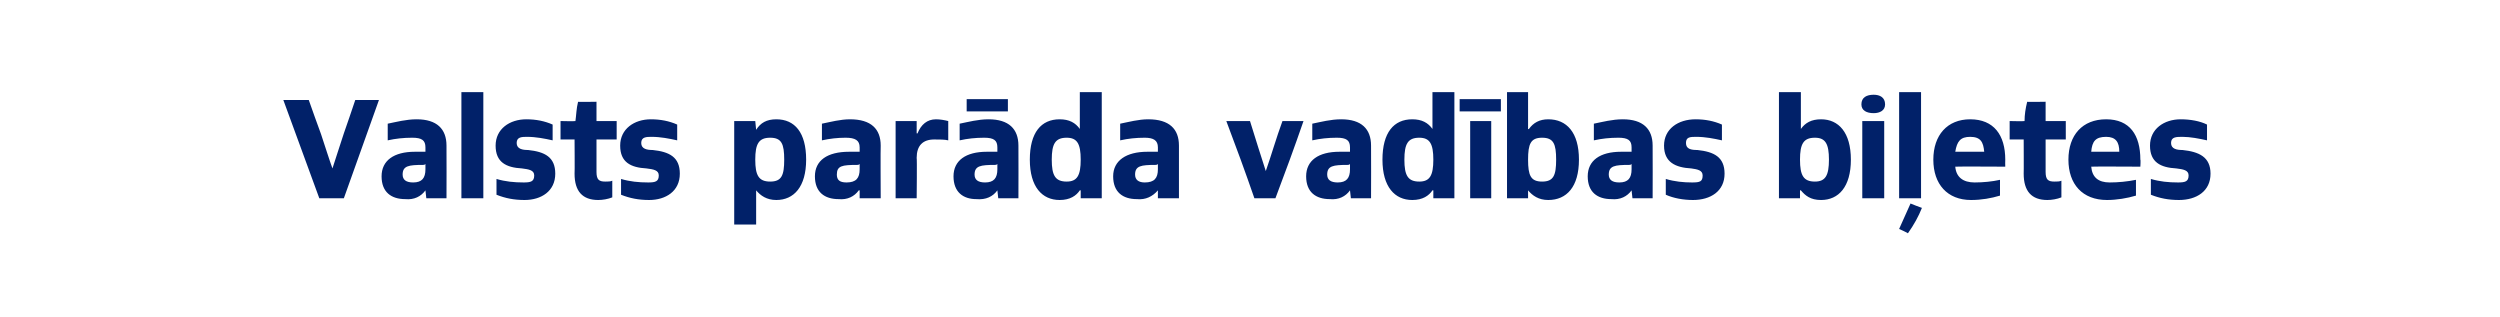 <?xml version="1.0" standalone="no"?>
<!DOCTYPE svg PUBLIC "-//W3C//DTD SVG 1.1//EN" "http://www.w3.org/Graphics/SVG/1.1/DTD/svg11.dtd">
<svg xmlns="http://www.w3.org/2000/svg" version="1.1" width="285px" height="36.1px" viewBox="0 0 285 36.1">
  <desc>Valsts par da vad bas bi etes</desc>
  <defs/>
  <g id="Polygon301151">
    <path d="M 36.4 22.6 L 32.3 11.4 L 35.2 11.4 C 35.2 11.4 36.57 15.28 36.6 15.3 C 37.1 16.8 37.6 18.4 37.9 19.2 C 37.9 19.2 37.9 19.2 37.9 19.2 C 38.2 18.3 38.7 16.7 39.2 15.2 C 39.22 15.2 40.5 11.4 40.5 11.4 L 43.2 11.4 L 39.2 22.6 L 36.4 22.6 Z M 48.6 22.6 L 48.5 21.7 C 48.5 21.7 48.49 21.69 48.5 21.7 C 48 22.4 47.2 22.8 46.2 22.7 C 44.6 22.7 43.5 21.9 43.5 20.1 C 43.5 18.3 44.9 17.3 47.3 17.3 C 47.7 17.3 48.1 17.3 48.5 17.3 C 48.5 17.3 48.5 16.8 48.5 16.8 C 48.5 16 48.1 15.7 47 15.7 C 46 15.7 45.1 15.8 44.2 16 C 44.2 16 44.2 14.1 44.2 14.1 C 45.2 13.9 46.3 13.6 47.5 13.6 C 49.8 13.6 50.9 14.7 50.9 16.6 C 50.92 16.6 50.9 22.6 50.9 22.6 L 48.6 22.6 Z M 48.5 18.7 C 48.4 18.8 48.3 18.8 48.2 18.8 C 46.6 18.8 45.9 18.9 45.9 19.9 C 45.9 20.5 46.3 20.8 47.1 20.8 C 48.1 20.8 48.5 20.3 48.5 19.3 C 48.5 19.3 48.5 18.7 48.5 18.7 Z M 52.6 22.6 L 52.6 10.5 L 55.1 10.5 L 55.1 22.6 L 52.6 22.6 Z M 56.6 20.4 C 57.6 20.7 58.6 20.8 59.7 20.8 C 60.5 20.8 60.9 20.7 60.9 20 C 60.9 19.4 60.3 19.3 59.5 19.2 C 57.7 19.1 56.5 18.5 56.5 16.6 C 56.5 14.7 58.1 13.6 60 13.6 C 61.1 13.6 62.1 13.8 63 14.2 C 63 14.2 63 16 63 16 C 62.1 15.8 61.1 15.6 60.1 15.6 C 59.5 15.6 58.9 15.6 58.9 16.3 C 58.9 17 59.6 17.1 60.2 17.1 C 62.1 17.3 63.3 17.9 63.3 19.8 C 63.3 21.8 61.7 22.8 59.8 22.8 C 58.6 22.8 57.6 22.6 56.6 22.2 C 56.6 22.2 56.6 20.4 56.6 20.4 Z M 69.8 22.5 C 69.3 22.7 68.7 22.8 68.2 22.8 C 66.4 22.8 65.5 21.8 65.5 19.8 C 65.53 19.82 65.5 15.9 65.5 15.9 L 63.9 15.9 L 63.9 13.8 C 63.9 13.8 65.56 13.84 65.6 13.8 C 65.7 13.1 65.7 12.4 65.9 11.6 C 65.86 11.64 68 11.6 68 11.6 L 68 13.8 L 70.3 13.8 L 70.3 15.9 L 68 15.9 C 68 15.9 68.01 19.58 68 19.6 C 68 20.5 68.3 20.7 69 20.7 C 69.3 20.7 69.6 20.7 69.8 20.6 C 69.8 20.6 69.8 22.5 69.8 22.5 Z M 70.8 20.4 C 71.8 20.7 72.8 20.8 73.9 20.8 C 74.7 20.8 75.1 20.7 75.1 20 C 75.1 19.4 74.5 19.3 73.7 19.2 C 71.9 19.1 70.7 18.5 70.7 16.6 C 70.7 14.7 72.3 13.6 74.2 13.6 C 75.3 13.6 76.3 13.8 77.2 14.2 C 77.2 14.2 77.2 16 77.2 16 C 76.3 15.8 75.3 15.6 74.3 15.6 C 73.7 15.6 73.1 15.6 73.1 16.3 C 73.1 17 73.8 17.1 74.4 17.1 C 76.3 17.3 77.5 17.9 77.5 19.8 C 77.5 21.8 75.9 22.8 74 22.8 C 72.8 22.8 71.8 22.6 70.8 22.2 C 70.8 22.2 70.8 20.4 70.8 20.4 Z M 83.7 25.6 L 83.7 13.8 L 86.1 13.8 L 86.2 14.8 C 86.2 14.8 86.2 14.76 86.2 14.8 C 86.7 14 87.4 13.6 88.5 13.6 C 90.6 13.6 91.9 15.1 91.9 18.2 C 91.9 21.3 90.5 22.8 88.5 22.8 C 87.4 22.8 86.7 22.3 86.2 21.7 C 86.23 21.69 86.2 21.7 86.2 21.7 L 86.2 25.6 L 83.7 25.6 Z M 89.4 18.2 C 89.4 16.4 89.1 15.7 87.8 15.7 C 86.5 15.7 86.1 16.4 86.1 18.2 C 86.1 20 86.5 20.7 87.8 20.7 C 89.1 20.7 89.4 20 89.4 18.2 Z M 98 22.6 L 98 21.7 C 98 21.7 97.94 21.69 97.9 21.7 C 97.4 22.4 96.6 22.8 95.6 22.7 C 94 22.7 92.9 21.9 92.9 20.1 C 92.9 18.3 94.3 17.3 96.8 17.3 C 97.1 17.3 97.6 17.3 98 17.3 C 98 17.3 98 16.8 98 16.8 C 98 16 97.5 15.7 96.4 15.7 C 95.5 15.7 94.6 15.8 93.7 16 C 93.7 16 93.7 14.1 93.7 14.1 C 94.7 13.9 95.8 13.6 96.9 13.6 C 99.3 13.6 100.4 14.7 100.4 16.6 C 100.37 16.6 100.4 22.6 100.4 22.6 L 98 22.6 Z M 98 18.7 C 97.9 18.8 97.8 18.8 97.7 18.8 C 96 18.8 95.4 18.9 95.4 19.9 C 95.4 20.5 95.7 20.8 96.5 20.8 C 97.6 20.8 98 20.3 98 19.3 C 98 19.3 98 18.7 98 18.7 Z M 102.1 22.6 L 102.1 13.8 L 104.5 13.8 L 104.5 15.2 C 104.5 15.2 104.58 15.23 104.6 15.2 C 105 14.2 105.7 13.6 106.7 13.6 C 107.2 13.6 107.7 13.7 108.1 13.8 C 108.1 13.8 108.1 16 108.1 16 C 107.7 15.9 107.1 15.9 106.5 15.9 C 105.2 15.9 104.5 16.6 104.5 18 C 104.55 18.01 104.5 22.6 104.5 22.6 L 102.1 22.6 Z M 113.8 22.6 L 113.7 21.7 C 113.7 21.7 113.68 21.69 113.7 21.7 C 113.2 22.4 112.4 22.8 111.3 22.7 C 109.8 22.7 108.7 21.9 108.7 20.1 C 108.7 18.3 110.1 17.3 112.5 17.3 C 112.9 17.3 113.3 17.3 113.7 17.3 C 113.7 17.3 113.7 16.8 113.7 16.8 C 113.7 16 113.3 15.7 112.2 15.7 C 111.2 15.7 110.3 15.8 109.4 16 C 109.4 16 109.4 14.1 109.4 14.1 C 110.4 13.9 111.5 13.6 112.7 13.6 C 115 13.6 116.1 14.7 116.1 16.6 C 116.12 16.6 116.1 22.6 116.1 22.6 L 113.8 22.6 Z M 113.7 18.7 C 113.6 18.8 113.5 18.8 113.4 18.8 C 111.8 18.8 111.1 18.9 111.1 19.9 C 111.1 20.5 111.5 20.8 112.3 20.8 C 113.3 20.8 113.7 20.3 113.7 19.3 C 113.7 19.3 113.7 18.7 113.7 18.7 Z M 110.2 12.7 L 110.2 11.3 L 114.9 11.3 L 114.9 12.7 L 110.2 12.7 Z M 123.2 22.6 L 123.2 21.7 C 123.2 21.7 123.12 21.69 123.1 21.7 C 122.7 22.3 122 22.8 120.8 22.8 C 118.8 22.8 117.4 21.3 117.4 18.2 C 117.4 15.1 118.7 13.6 120.8 13.6 C 121.9 13.6 122.6 14 123.1 14.7 C 123.09 14.75 123.1 14.7 123.1 14.7 L 123.1 10.5 L 125.6 10.5 L 125.6 22.6 L 123.2 22.6 Z M 123.2 18.2 C 123.2 16.4 122.8 15.7 121.6 15.7 C 120.3 15.7 119.9 16.4 119.9 18.2 C 119.9 20 120.3 20.7 121.6 20.7 C 122.8 20.7 123.2 20 123.2 18.2 Z M 132 22.6 L 132 21.7 C 132 21.7 131.96 21.69 132 21.7 C 131.4 22.4 130.6 22.8 129.6 22.7 C 128 22.7 126.9 21.9 126.9 20.1 C 126.9 18.3 128.4 17.3 130.8 17.3 C 131.2 17.3 131.6 17.3 132 17.3 C 132 17.3 132 16.8 132 16.8 C 132 16 131.5 15.7 130.5 15.7 C 129.5 15.7 128.6 15.8 127.7 16 C 127.7 16 127.7 14.1 127.7 14.1 C 128.7 13.9 129.8 13.6 130.9 13.6 C 133.3 13.6 134.4 14.7 134.4 16.6 C 134.39 16.6 134.4 22.6 134.4 22.6 L 132 22.6 Z M 132 18.7 C 131.9 18.8 131.8 18.8 131.7 18.8 C 130.1 18.8 129.4 18.9 129.4 19.9 C 129.4 20.5 129.8 20.8 130.5 20.8 C 131.6 20.8 132 20.3 132 19.3 C 132 19.3 132 18.7 132 18.7 Z M 143 22.6 C 142 19.7 140.9 16.7 139.8 13.8 C 139.8 13.8 142.5 13.8 142.5 13.8 C 143.1 15.7 143.8 18 144.3 19.5 C 144.3 19.5 144.3 19.5 144.3 19.5 C 144.9 17.8 145.5 15.7 146.2 13.8 C 146.2 13.8 148.6 13.8 148.6 13.8 C 147.6 16.7 146.5 19.7 145.4 22.6 C 145.4 22.6 143 22.6 143 22.6 Z M 154 22.6 L 153.9 21.7 C 153.9 21.7 153.89 21.69 153.9 21.7 C 153.4 22.4 152.6 22.8 151.6 22.7 C 150 22.7 148.9 21.9 148.9 20.1 C 148.9 18.3 150.3 17.3 152.7 17.3 C 153.1 17.3 153.5 17.3 153.9 17.3 C 153.9 17.3 153.9 16.8 153.9 16.8 C 153.9 16 153.5 15.7 152.4 15.7 C 151.4 15.7 150.5 15.8 149.6 16 C 149.6 16 149.6 14.1 149.6 14.1 C 150.6 13.9 151.7 13.6 152.9 13.6 C 155.2 13.6 156.3 14.7 156.3 16.6 C 156.32 16.6 156.3 22.6 156.3 22.6 L 154 22.6 Z M 153.9 18.7 C 153.8 18.8 153.7 18.8 153.6 18.8 C 152 18.8 151.3 18.9 151.3 19.9 C 151.3 20.5 151.7 20.8 152.5 20.8 C 153.5 20.8 153.9 20.3 153.9 19.3 C 153.9 19.3 153.9 18.7 153.9 18.7 Z M 163.4 22.6 L 163.4 21.7 C 163.4 21.7 163.33 21.69 163.3 21.7 C 162.9 22.3 162.2 22.8 161 22.8 C 159 22.8 157.6 21.3 157.6 18.2 C 157.6 15.1 158.9 13.6 161 13.6 C 162.1 13.6 162.8 14 163.3 14.7 C 163.3 14.75 163.3 14.7 163.3 14.7 L 163.3 10.5 L 165.8 10.5 L 165.8 22.6 L 163.4 22.6 Z M 163.4 18.2 C 163.4 16.4 163 15.7 161.8 15.7 C 160.5 15.7 160.1 16.4 160.1 18.2 C 160.1 20 160.5 20.7 161.8 20.7 C 163 20.7 163.4 20 163.4 18.2 Z M 166.4 12.7 L 166.4 11.3 L 171.1 11.3 L 171.1 12.7 L 166.4 12.7 Z M 167.6 22.6 L 167.6 13.8 L 170 13.8 L 170 22.6 L 167.6 22.6 Z M 171.8 22.6 L 171.8 10.5 L 174.2 10.5 L 174.2 14.7 C 174.2 14.7 174.28 14.75 174.3 14.7 C 174.8 14 175.5 13.6 176.5 13.6 C 178.6 13.6 180 15.1 180 18.2 C 180 21.3 178.6 22.8 176.5 22.8 C 175.4 22.8 174.7 22.3 174.2 21.7 C 174.24 21.69 174.2 21.7 174.2 21.7 L 174.2 22.6 L 171.8 22.6 Z M 177.4 18.2 C 177.4 16.4 177.1 15.7 175.8 15.7 C 174.5 15.7 174.2 16.4 174.2 18.2 C 174.2 20 174.5 20.7 175.8 20.7 C 177.1 20.7 177.4 20 177.4 18.2 Z M 186.1 22.6 L 186 21.7 C 186 21.7 185.99 21.69 186 21.7 C 185.5 22.4 184.7 22.8 183.7 22.7 C 182.1 22.7 181 21.9 181 20.1 C 181 18.3 182.4 17.3 184.8 17.3 C 185.2 17.3 185.6 17.3 186 17.3 C 186 17.3 186 16.8 186 16.8 C 186 16 185.6 15.7 184.5 15.7 C 183.5 15.7 182.6 15.8 181.7 16 C 181.7 16 181.7 14.1 181.7 14.1 C 182.7 13.9 183.8 13.6 185 13.6 C 187.3 13.6 188.4 14.7 188.4 16.6 C 188.42 16.6 188.4 22.6 188.4 22.6 L 186.1 22.6 Z M 186 18.7 C 185.9 18.8 185.8 18.8 185.7 18.8 C 184.1 18.8 183.4 18.9 183.4 19.9 C 183.4 20.5 183.8 20.8 184.6 20.8 C 185.6 20.8 186 20.3 186 19.3 C 186 19.3 186 18.7 186 18.7 Z M 189.9 20.4 C 190.9 20.7 191.9 20.8 192.9 20.8 C 193.8 20.8 194.1 20.7 194.1 20 C 194.1 19.4 193.5 19.3 192.8 19.2 C 191 19.1 189.7 18.5 189.7 16.6 C 189.7 14.7 191.3 13.6 193.3 13.6 C 194.4 13.6 195.4 13.8 196.3 14.2 C 196.3 14.2 196.3 16 196.3 16 C 195.4 15.8 194.4 15.6 193.4 15.6 C 192.7 15.6 192.2 15.6 192.2 16.3 C 192.2 17 192.8 17.1 193.5 17.1 C 195.4 17.3 196.6 17.9 196.6 19.8 C 196.6 21.8 195 22.8 193 22.8 C 191.9 22.8 190.8 22.6 189.9 22.2 C 189.9 22.2 189.9 20.4 189.9 20.4 Z M 202.8 22.6 L 202.8 10.5 L 205.3 10.5 L 205.3 14.7 C 205.3 14.7 205.3 14.75 205.3 14.7 C 205.8 14 206.5 13.6 207.6 13.6 C 209.6 13.6 211 15.1 211 18.2 C 211 21.3 209.6 22.8 207.6 22.8 C 206.4 22.8 205.8 22.3 205.3 21.7 C 205.27 21.69 205.2 21.7 205.2 21.7 L 205.2 22.6 L 202.8 22.6 Z M 208.5 18.2 C 208.5 16.4 208.1 15.7 206.9 15.7 C 205.6 15.7 205.2 16.4 205.2 18.2 C 205.2 20 205.6 20.7 206.9 20.7 C 208.1 20.7 208.5 20 208.5 18.2 Z M 212.3 22.6 L 212.3 13.8 L 214.8 13.8 L 214.8 22.6 L 212.3 22.6 Z M 212.2 11.9 C 212.2 11.1 212.8 10.8 213.6 10.8 C 214.3 10.8 214.9 11.1 214.9 11.9 C 214.9 12.6 214.3 12.9 213.6 12.9 C 212.8 12.9 212.2 12.6 212.2 11.9 Z M 216.5 22.6 L 216.5 10.5 L 219 10.5 L 219 22.6 L 216.5 22.6 Z M 216.5 26.1 L 217.8 23.2 C 217.8 23.2 219.09 23.72 219.1 23.7 C 218.7 24.7 218.2 25.6 217.5 26.6 C 217.54 26.57 216.5 26.1 216.5 26.1 Z M 228 22.3 C 227 22.6 225.9 22.8 224.7 22.8 C 222 22.8 220.4 21 220.4 18.2 C 220.4 15.4 222 13.6 224.6 13.6 C 227.3 13.6 228.6 15.4 228.6 18.2 C 228.58 18.2 228.6 19 228.6 19 C 228.6 19 222.95 18.97 222.9 19 C 223 20.2 223.8 20.8 225.1 20.8 C 226.1 20.8 227.1 20.7 228 20.5 C 228 20.5 228 22.3 228 22.3 Z M 226.2 17.3 C 226.1 16.2 225.8 15.6 224.6 15.6 C 223.5 15.6 223.1 16.1 222.9 17.3 C 222.9 17.3 226.2 17.3 226.2 17.3 Z M 235 22.5 C 234.5 22.7 233.9 22.8 233.4 22.8 C 231.6 22.8 230.7 21.8 230.7 19.8 C 230.72 19.82 230.7 15.9 230.7 15.9 L 229.1 15.9 L 229.1 13.8 C 229.1 13.8 230.75 13.84 230.8 13.8 C 230.8 13.1 230.9 12.4 231.1 11.6 C 231.06 11.64 233.2 11.6 233.2 11.6 L 233.2 13.8 L 235.5 13.8 L 235.5 15.9 L 233.2 15.9 C 233.2 15.9 233.2 19.58 233.2 19.6 C 233.2 20.5 233.5 20.7 234.2 20.7 C 234.5 20.7 234.8 20.7 235 20.6 C 235 20.6 235 22.5 235 22.5 Z M 243.5 22.3 C 242.5 22.6 241.3 22.8 240.2 22.8 C 237.4 22.8 235.8 21 235.8 18.2 C 235.8 15.4 237.4 13.6 240.1 13.6 C 242.8 13.6 244 15.4 244 18.2 C 244.05 18.2 244 19 244 19 C 244 19 238.42 18.97 238.4 19 C 238.5 20.2 239.2 20.8 240.5 20.8 C 241.5 20.8 242.5 20.7 243.5 20.5 C 243.5 20.5 243.5 22.3 243.5 22.3 Z M 241.6 17.3 C 241.6 16.2 241.2 15.6 240.1 15.6 C 238.9 15.6 238.5 16.1 238.4 17.3 C 238.4 17.3 241.6 17.3 241.6 17.3 Z M 245.2 20.4 C 246.2 20.7 247.2 20.8 248.3 20.8 C 249.1 20.8 249.5 20.7 249.5 20 C 249.5 19.4 248.9 19.3 248.1 19.2 C 246.3 19.1 245.1 18.5 245.1 16.6 C 245.1 14.7 246.7 13.6 248.6 13.6 C 249.7 13.6 250.8 13.8 251.6 14.2 C 251.6 14.2 251.6 16 251.6 16 C 250.7 15.8 249.7 15.6 248.8 15.6 C 248.1 15.6 247.5 15.6 247.5 16.3 C 247.5 17 248.2 17.1 248.8 17.1 C 250.7 17.3 252 17.9 252 19.8 C 252 21.8 250.4 22.8 248.4 22.8 C 247.2 22.8 246.2 22.6 245.2 22.2 C 245.2 22.2 245.2 20.4 245.2 20.4 Z " stroke="none" fill="#012169"/>
  </g>
</svg>